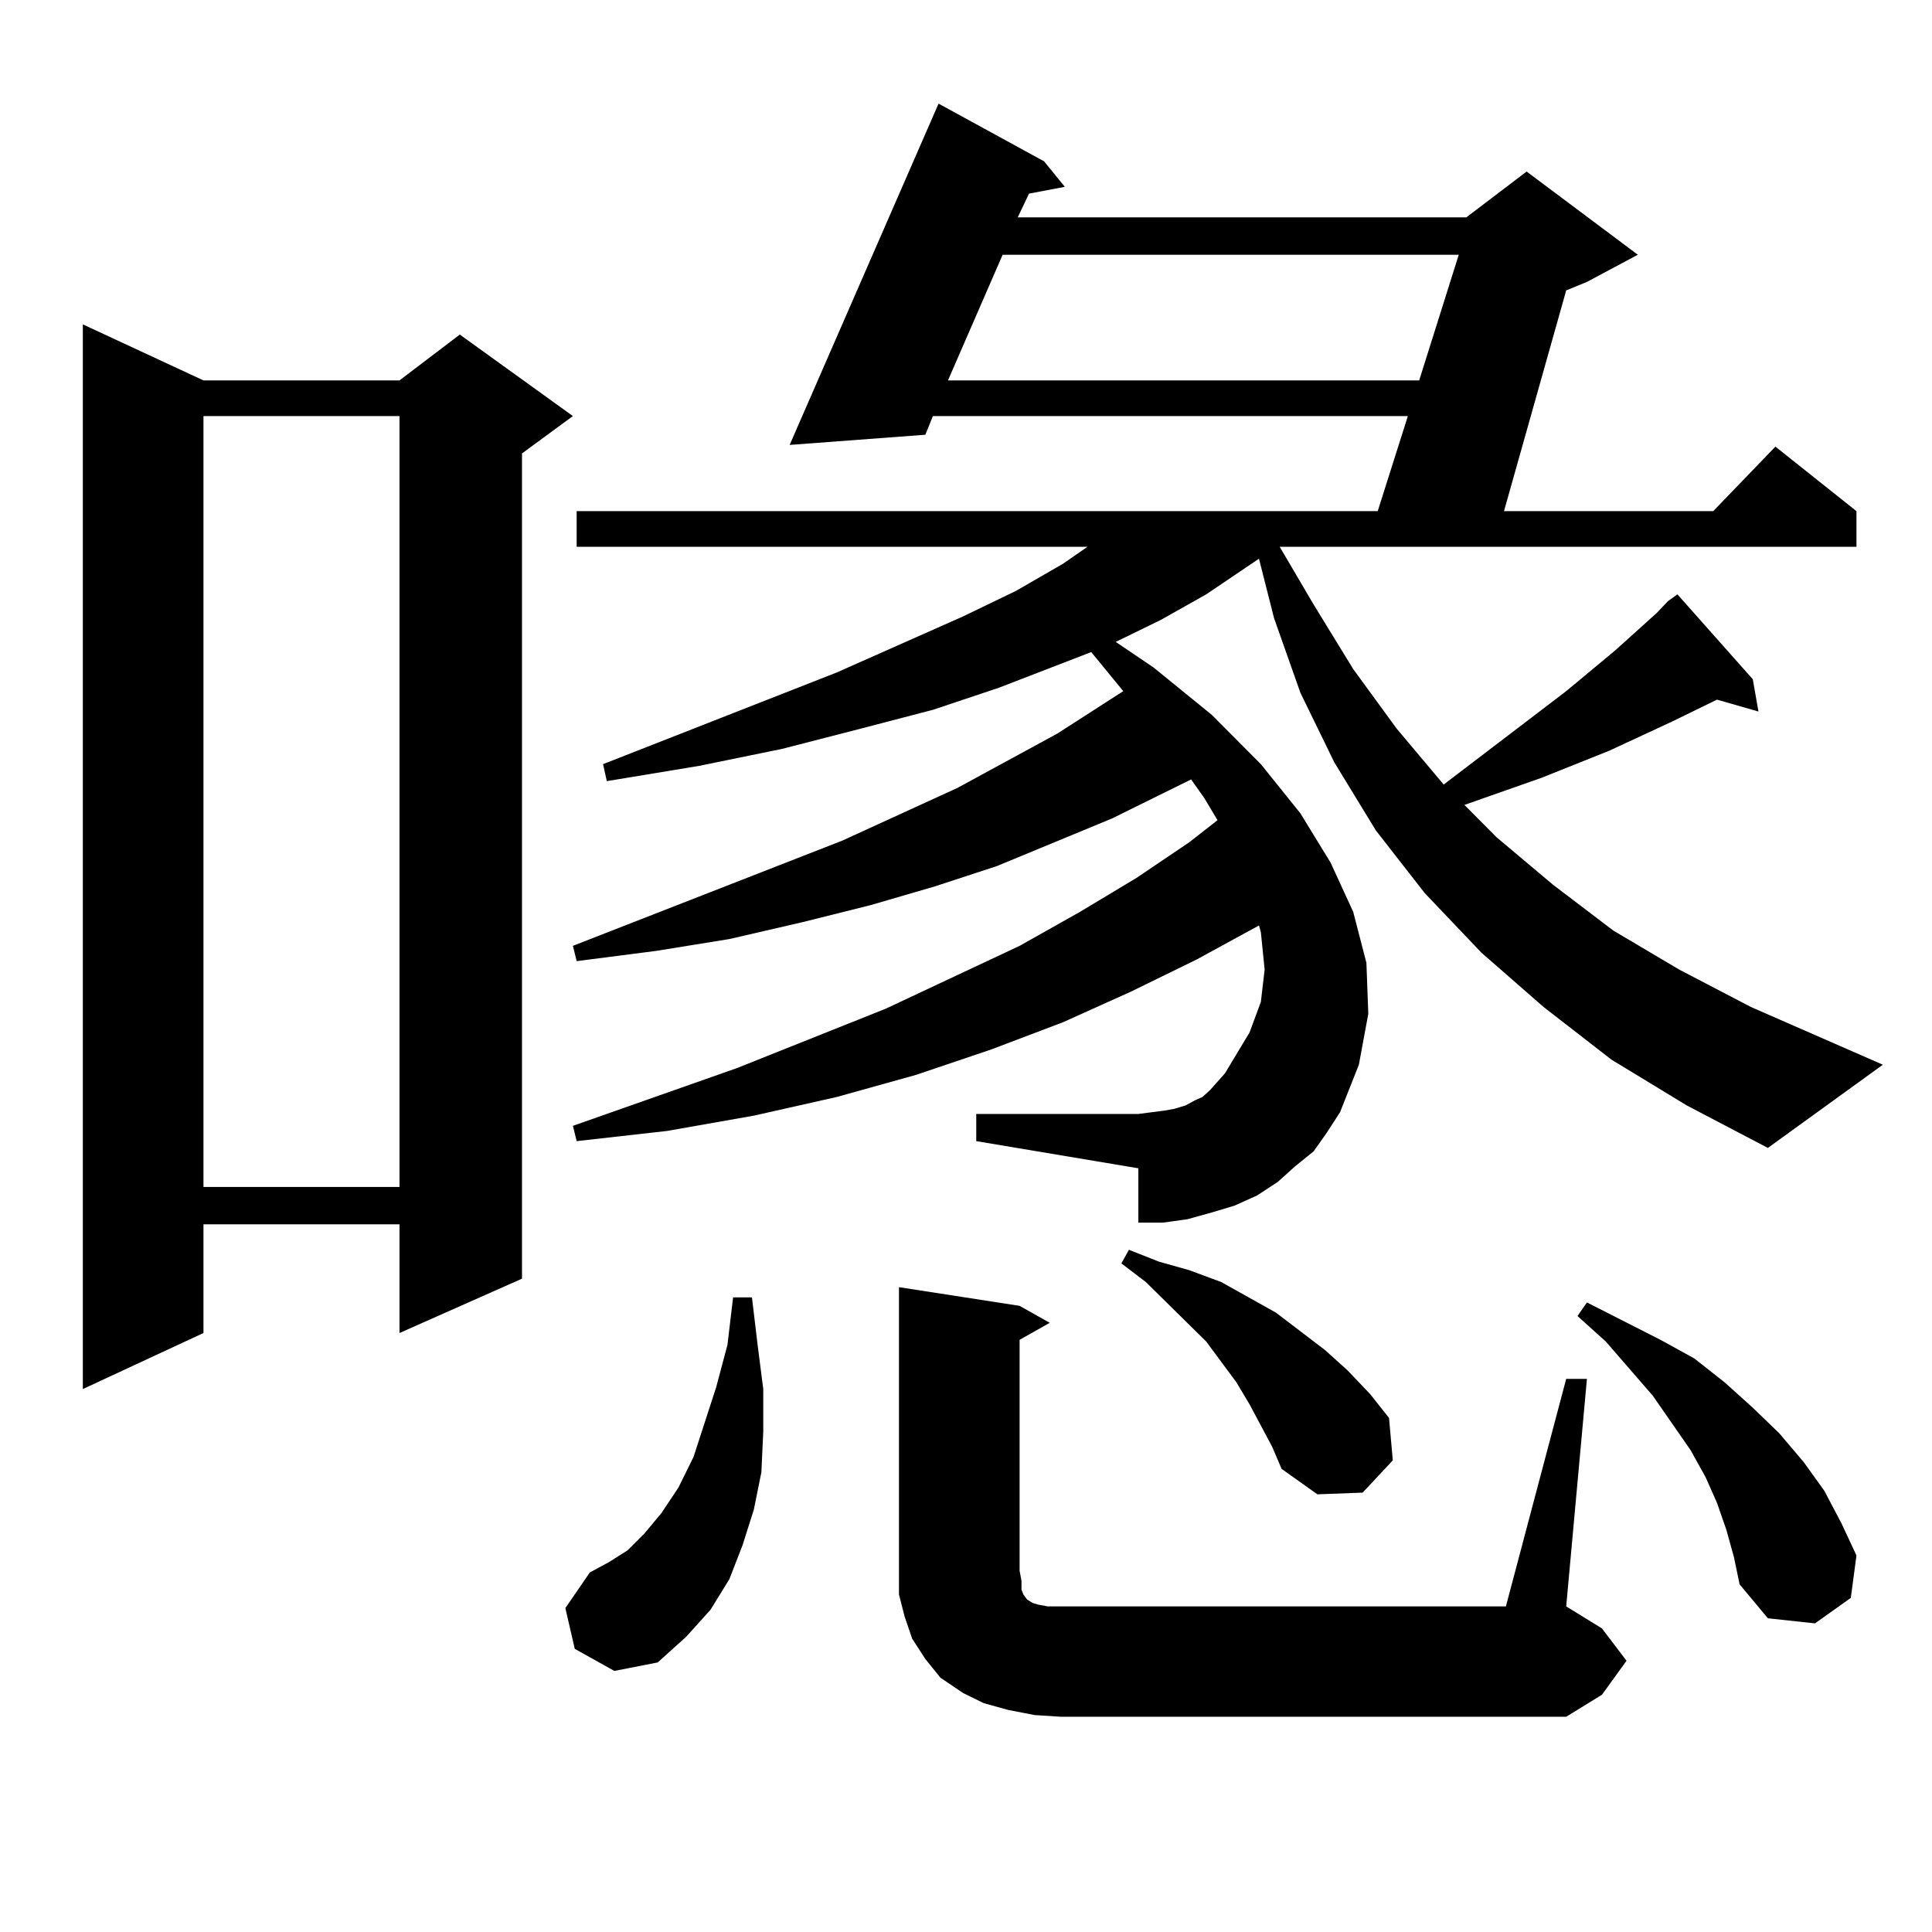 <?xml version="1.0" encoding="utf-8"?>
<!-- Generator: Adobe Illustrator 16.0.0, SVG Export Plug-In . SVG Version: 6.00 Build 0)  -->
<!DOCTYPE svg PUBLIC "-//W3C//DTD SVG 1.1//EN" "http://www.w3.org/Graphics/SVG/1.1/DTD/svg11.dtd">
<svg version="1.1" id="图层_1" xmlns="http://www.w3.org/2000/svg" xmlns:xlink="http://www.w3.org/1999/xlink" x="0px" y="0px"
	 width="1000px" height="1000px" viewBox="0 0 1000 1000" enable-background="new 0 0 1000 1000" xml:space="preserve">
<path d="M105.314,196.898h101.461l31.219-23.73l58.535,42.188l-26.341,19.336V661.84l-63.413,28.125v-56.25H105.314v56.25
	l-62.438,29.004V167.895L105.314,196.898z M105.314,215.355v399.023h101.461V215.355H105.314z M297.505,853.441l-4.878-21.094
	l12.683-18.457l9.756-5.273l9.756-6.152l8.78-8.789l8.78-10.547l8.78-13.184l7.805-15.82l11.707-36.035l5.854-21.973l2.927-24.609
	h9.756l2.927,24.609l2.927,22.852v21.973l-0.976,21.094l-3.902,19.336l-5.854,18.457l-6.829,17.578l-9.756,15.82l-12.683,14.063
	l-14.634,13.184l-22.438,4.395L297.505,853.441z M834.077,548.461l-35.121-27.246l-32.194-28.125l-29.268-30.762l-25.365-32.52
	l-21.463-35.156l-17.561-36.035l-13.658-38.672l-7.805-30.762l-27.316,18.457l-23.414,13.184l-23.414,11.426l19.512,13.184
	l30.243,24.609l25.365,25.488l20.487,25.488l15.609,25.488l11.707,25.488l6.829,26.367l0.976,26.367l-4.878,26.367l-9.756,24.609
	l-6.829,10.547l-6.829,9.668l-9.756,7.91l-8.78,7.91l-10.731,7.031l-11.707,5.273l-11.707,3.516l-12.683,3.516l-12.683,1.758
	h-12.683v-28.125l-83.9-14.063v-14.063h83.9l6.829-0.879l6.829-0.879l4.878-0.879l5.854-1.758l4.878-2.637l3.902-1.758l3.902-3.516
	l7.805-8.789l12.683-21.094l5.854-15.82l1.951-16.699l-1.951-19.336l-0.976-3.516l-32.194,17.578l-34.146,16.699l-35.121,15.82
	l-37.072,14.063l-39.023,13.184l-40.975,11.426l-42.926,9.668l-44.877,7.91l-46.828,5.273l-1.951-7.91l84.876-29.883l77.071-30.762
	l69.267-32.52l31.219-17.578l29.268-17.578l27.316-18.457l14.634-11.426l-6.829-11.426l-6.829-9.668l-40.975,20.215l-59.511,24.609
	l-32.194,10.547l-33.17,9.668l-35.121,8.789l-38.048,8.789l-38.048,6.152l-40.975,5.273l-1.951-7.91l139.509-54.492l59.511-27.246
	l51.706-28.125l34.146-21.973l-16.585-20.215l-47.804,18.457l-34.146,11.426l-37.072,9.668l-40.975,10.547l-42.926,8.789
	l-47.804,7.91l-1.951-8.789l120.973-47.461l65.364-29.004l27.316-13.184l24.39-14.063l12.683-8.789H298.48v-18.457h414.624
	l15.609-49.219H482.866l-3.902,9.668l-70.242,5.273l77.071-176.66l54.633,29.883l10.731,13.184l-18.536,3.516l-5.854,12.305h232.189
	l31.219-23.73l57.56,43.066l-26.341,14.063l-10.731,4.395l-32.194,114.258h108.29l32.194-33.398l41.95,33.398v18.457H662.374
	l17.561,29.883l20.487,33.398l22.438,30.762l24.39,29.004l63.413-48.34l25.365-21.094l21.463-19.336l5.854-6.152l4.878-3.516
	l39.023,43.945l2.927,16.699l-21.463-6.152l-23.414,11.426L833.102,388.5l-35.121,14.063l-39.999,14.063l16.585,16.699
	l29.268,24.609l31.219,23.73l34.146,20.215l37.072,19.336l68.291,29.883l-59.511,43.066l-41.95-21.973L834.077,548.461z
	 M810.663,713.695h10.731l-10.731,117.773l18.536,11.426l12.683,16.699l-12.683,17.578l-18.536,11.426H549.206l-13.658-0.879
	l-13.658-2.637l-12.683-3.516l-10.731-5.273l-11.707-7.91l-7.805-9.668l-6.829-10.547l-3.902-11.426l-2.927-11.426v-12.305V666.234
	l62.438,9.668l15.609,8.789l-15.609,8.789v119.531l0.976,5.273v4.395l0.976,2.637l1.951,2.637l2.927,1.758l2.927,0.879l4.878,0.879
	h6.829h230.238L810.663,713.695z M518.963,131.859l-28.292,65.039h243.896l20.487-65.039H518.963z M658.472,748.852l-11.707-21.973
	l-6.829-11.426l-7.805-10.547l-7.805-10.547l-31.219-30.762l-12.683-9.668l3.902-7.031l15.609,6.152l15.609,4.395l16.585,6.152
	l28.292,15.82l25.365,19.336l11.707,10.547l11.707,12.305l9.756,12.305l1.951,21.973L705.3,772.582l-23.414,0.879l-18.536-13.184
	L658.472,748.852z M893.588,791.918l-4.878-14.063l-5.854-13.184l-7.805-14.063l-19.512-28.125l-24.39-28.125l-14.634-13.184
	l4.878-7.031l38.048,19.336l17.561,9.668l15.609,12.305l14.634,13.184l13.658,13.184l12.683,14.941l10.731,14.941l8.78,16.699
	l7.805,16.699l-2.927,21.973l-18.536,13.184l-24.39-2.637l-14.634-17.578l-2.927-14.063L893.588,791.918z"/>
</svg>
